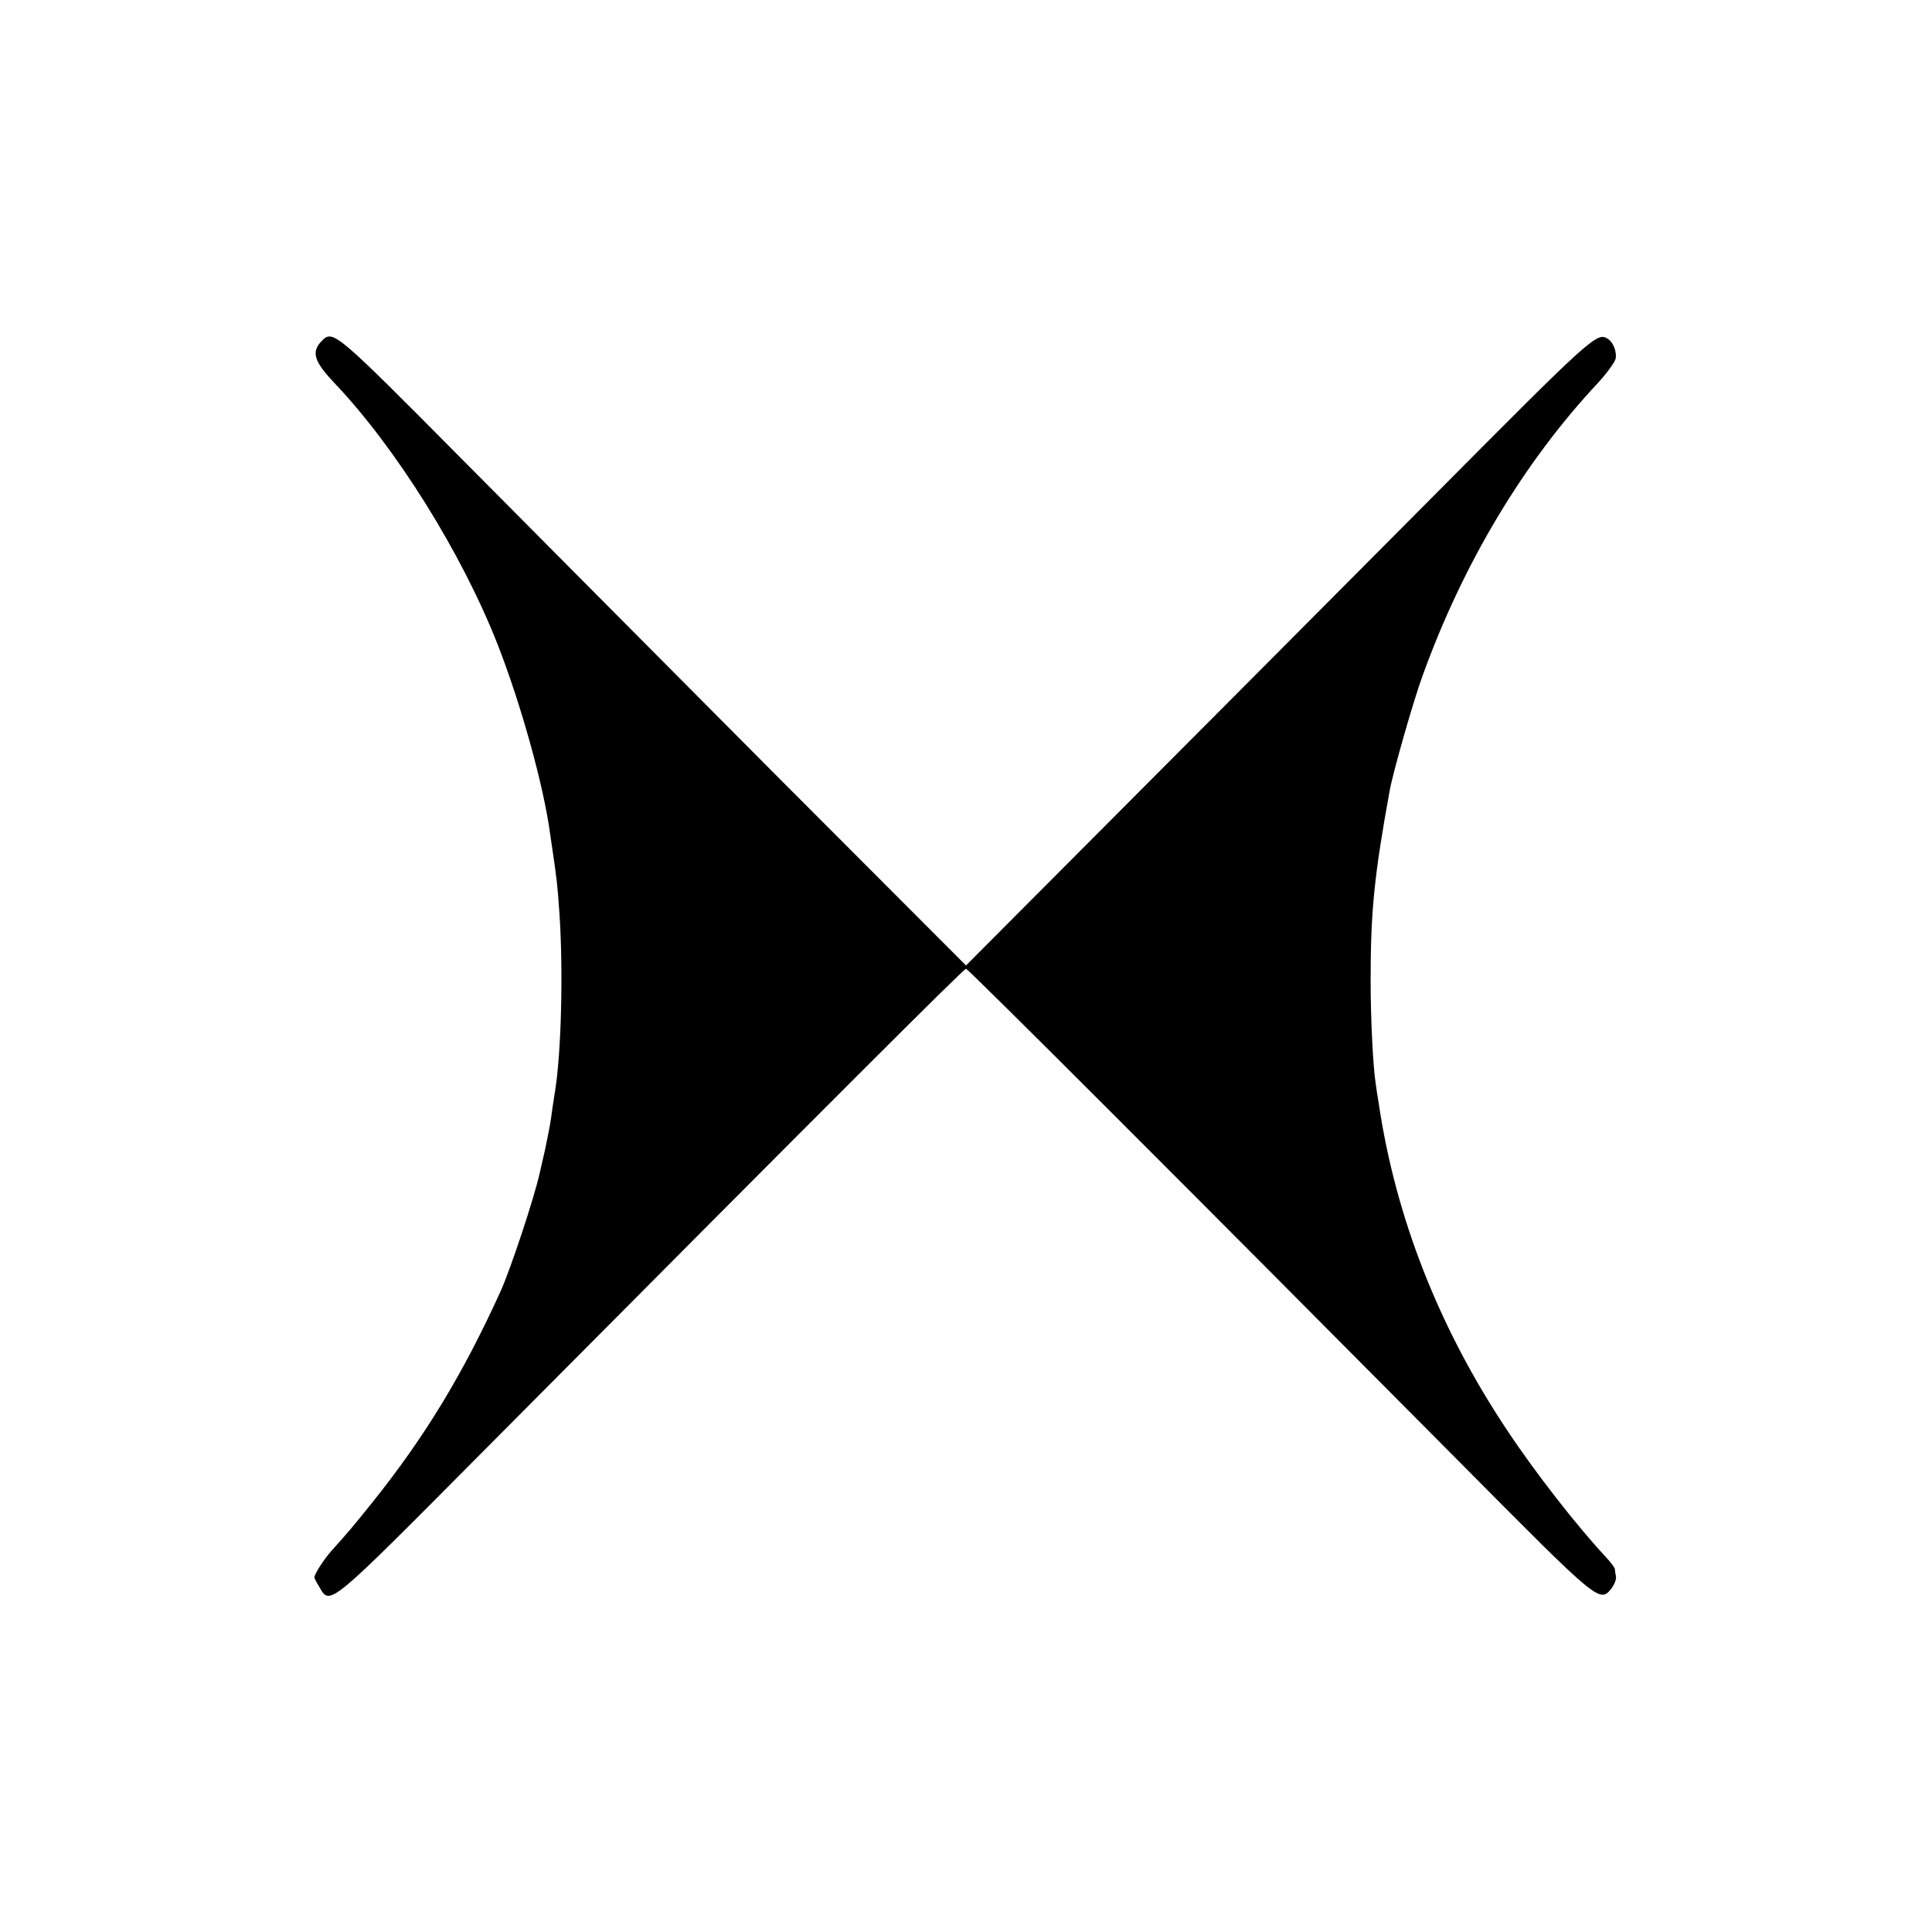 <?xml version="1.0" standalone="no"?>
<!DOCTYPE svg PUBLIC "-//W3C//DTD SVG 20010904//EN"
 "http://www.w3.org/TR/2001/REC-SVG-20010904/DTD/svg10.dtd">
<svg version="1.0" xmlns="http://www.w3.org/2000/svg"
 width="700pt" height="700pt" viewBox="0 0 700 700"
 preserveAspectRatio="xMidYMid meet">
<g transform="translate(0,700) scale(0.1,-0.1)"
fill="#000000" stroke="none">
<path d="M1166 5765 c-39 -40 -29 -74 46 -153 224 -236 462 -618 591 -947 85
-217 167 -513 190 -685 3 -19 8 -53 11 -75 13 -88 16 -114 23 -215 14 -206 7
-508 -17 -650 -5 -30 -11 -73 -14 -95 -3 -22 -13 -71 -21 -110 -9 -38 -18 -78
-20 -87 -21 -93 -104 -343 -141 -426 -137 -301 -273 -525 -462 -762 -75 -93
-88 -109 -152 -180 -28 -32 -60 -82 -61 -95 0 -3 8 -19 18 -35 40 -68 28 -78
602 500 1291 1299 1733 1740 1741 1740 8 0 787 -779 1811 -1810 480 -484 485
-488 527 -436 11 15 19 34 17 44 -2 9 -4 22 -4 27 -1 6 -16 26 -34 45 -100
107 -253 302 -355 456 -248 371 -406 774 -467 1189 -4 22 -8 51 -10 65 -10 59
-19 236 -19 380 0 246 13 378 69 685 12 67 86 326 119 416 147 408 368 776
636 1062 33 36 61 75 64 88 4 25 -9 59 -28 71 -39 26 -54 13 -625 -562 -311
-313 -821 -825 -1134 -1139 l-567 -569 -683 684 c-375 377 -885 890 -1133
1140 -471 475 -477 480 -518 439z"/>
</g>
</svg>

